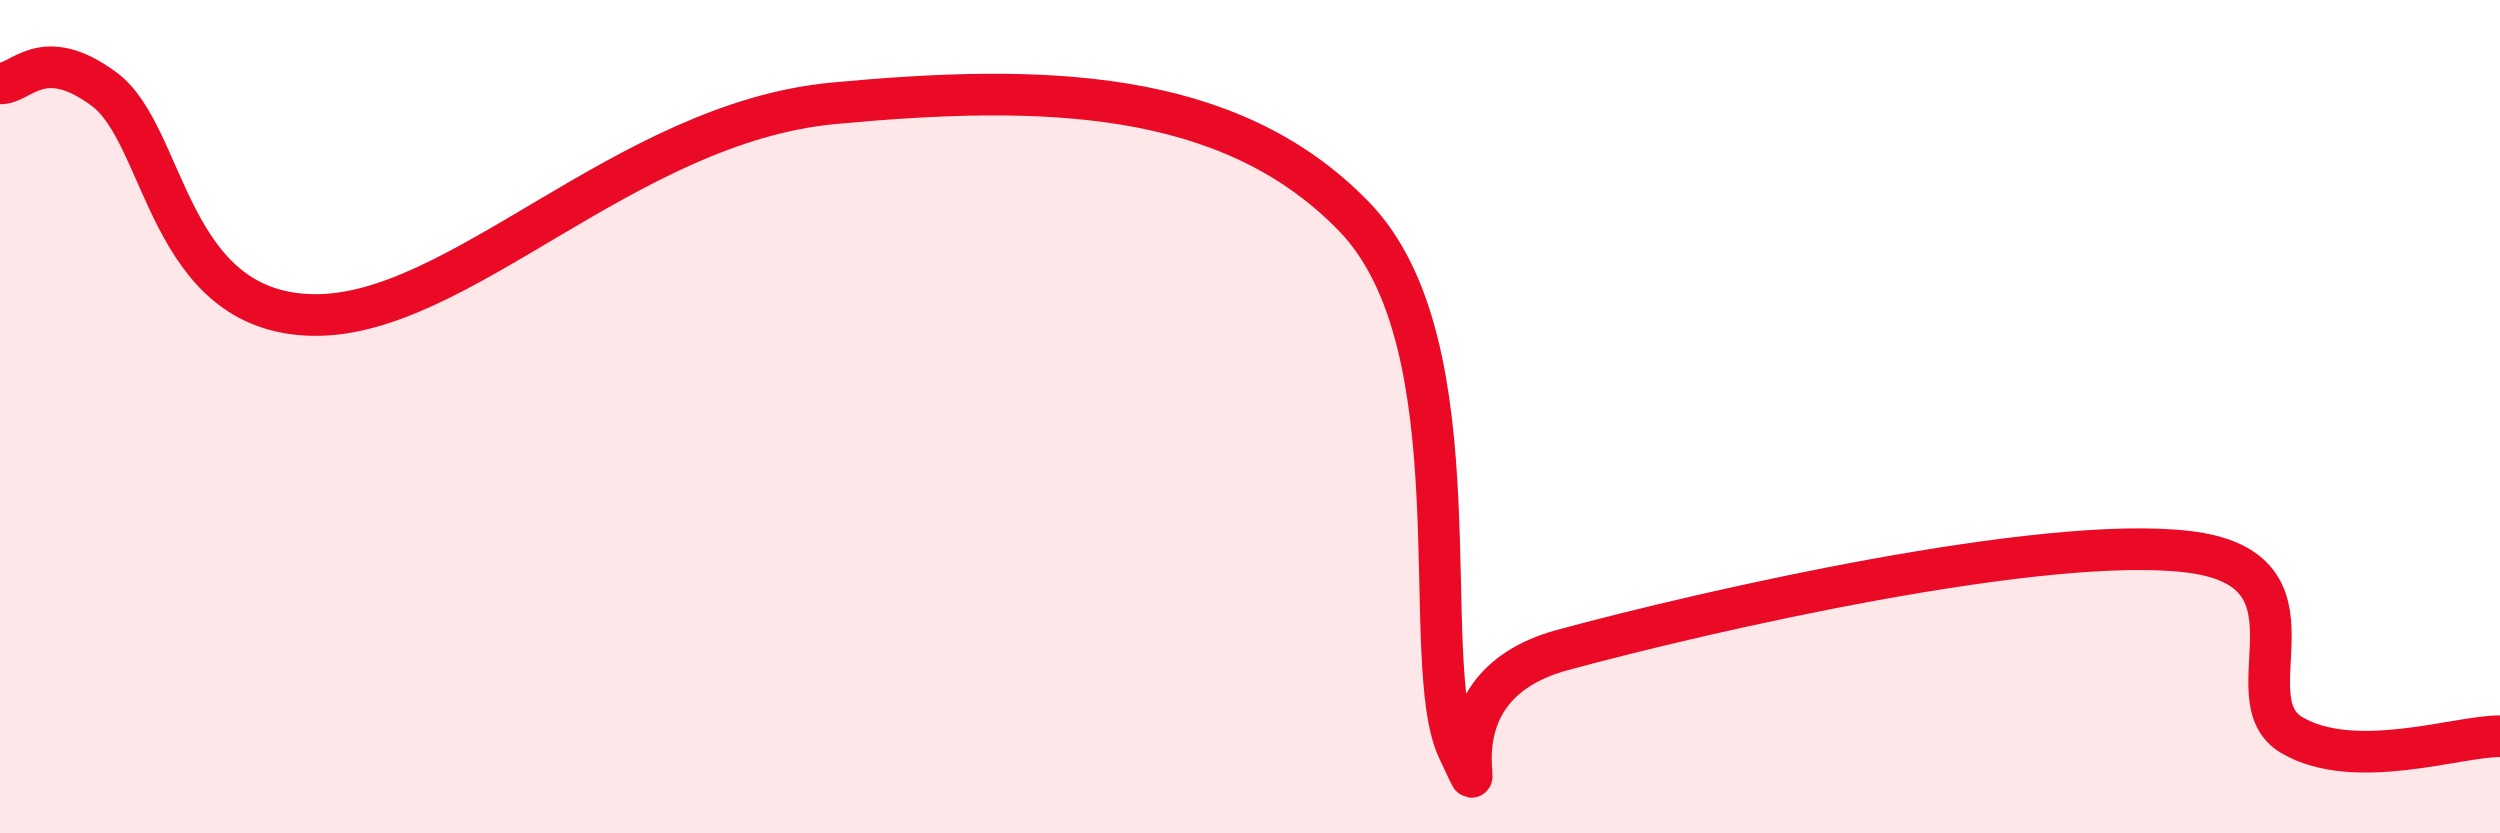 
    <svg width="60" height="20" viewBox="0 0 60 20" xmlns="http://www.w3.org/2000/svg">
      <path
        d="M 0,2 C 0.5,2.03 1,1.03 2.5,2.14 C 4,3.25 4,7.49 7.5,7.56 C 11,7.63 15,2.95 20,2.48 C 25,2.01 29.5,2.1 32.5,5.2 C 35.5,8.3 34,15.92 35,18 C 36,20.08 34,16.55 37.5,15.6 C 41,14.65 49,12.83 52.5,13.24 C 56,13.65 53.5,16.75 55,17.64 C 56.5,18.53 59,17.66 60,17.67L60 20L0 20Z"
        fill="#EB0A25"
        opacity="0.1"
        stroke-linecap="round"
        stroke-linejoin="round"
      />
      <path
        d="M 0,2 C 0.5,2.03 1,1.03 2.5,2.14 C 4,3.25 4,7.49 7.5,7.56 C 11,7.63 15,2.95 20,2.48 C 25,2.01 29.5,2.1 32.5,5.2 C 35.5,8.3 34,15.92 35,18 C 36,20.08 34,16.55 37.5,15.6 C 41,14.65 49,12.83 52.5,13.24 C 56,13.65 53.5,16.75 55,17.64 C 56.5,18.53 59,17.66 60,17.67"
        stroke="#EB0A25"
        stroke-width="1"
        fill="none"
        stroke-linecap="round"
        stroke-linejoin="round"
      />
    </svg>
  